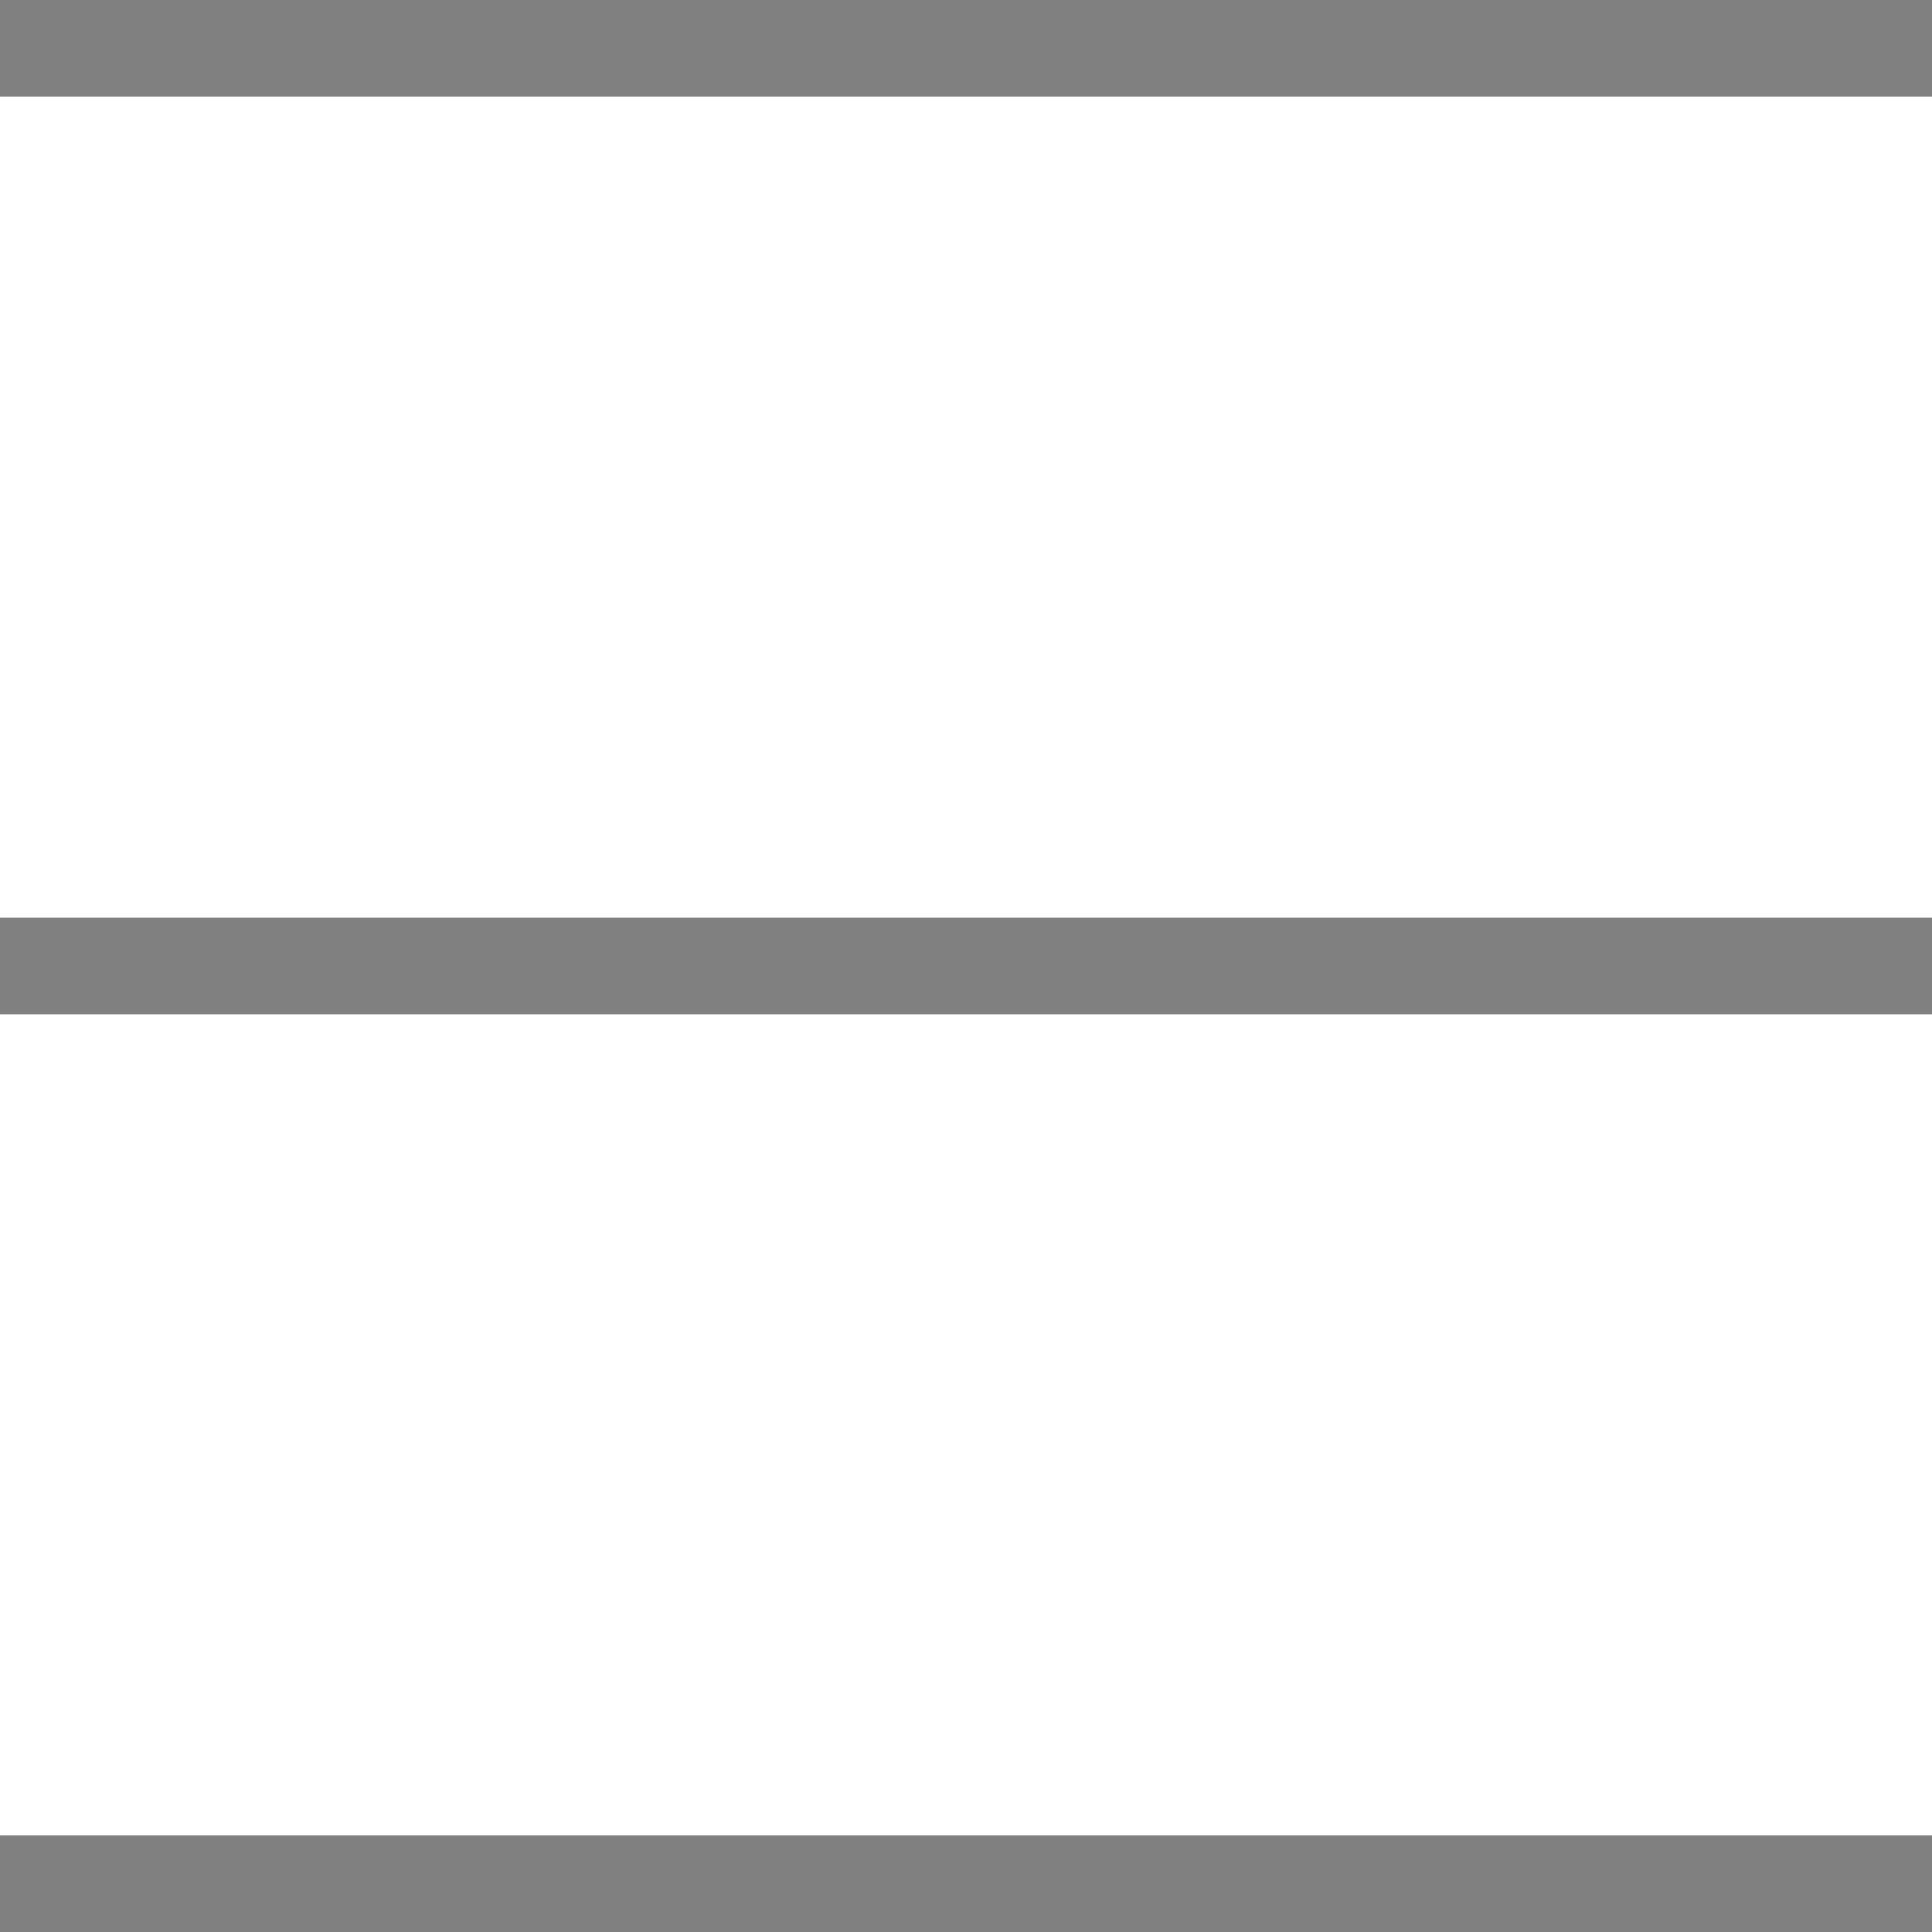 <?xml version="1.0" encoding="UTF-8" standalone="no"?>
<!-- Created with Inkscape (http://www.inkscape.org/) -->

<svg
   width="20"
   height="20"
   viewBox="0 0 20 20"
   version="1.1"
   id="svg1"
   sodipodi:docname="nav.svg"
   inkscape:version="1.3.2 (091e20e, 2023-11-25)"
   xmlns:inkscape="http://www.inkscape.org/namespaces/inkscape"
   xmlns:sodipodi="http://sodipodi.sourceforge.net/DTD/sodipodi-0.dtd"
   xmlns="http://www.w3.org/2000/svg"
   xmlns:svg="http://www.w3.org/2000/svg">
  <sodipodi:namedview
     id="namedview1"
     pagecolor="#ffffff"
     bordercolor="#000000"
     borderopacity="0.25"
     inkscape:showpageshadow="2"
     inkscape:pageopacity="0.0"
     inkscape:pagecheckerboard="0"
     inkscape:deskcolor="#d1d1d1"
     inkscape:zoom="11.8"
     inkscape:cx="9.9576271"
     inkscape:cy="10"
     inkscape:window-width="1696"
     inkscape:window-height="449"
     inkscape:window-x="0"
     inkscape:window-y="43"
     inkscape:window-maximized="0"
     inkscape:current-layer="svg1" />
  <defs
     id="defs1" />
  <rect
     style="fill:#808080;stroke-width:63.545;paint-order:stroke markers fill;fill-opacity:1"
     id="rect1"
     width="20"
     height="1"
     x="0"
     y="0" />
  <rect
     style="fill:#808080;stroke-width:63.545;paint-order:stroke markers fill;fill-opacity:1"
     id="rect2"
     width="20"
     height="1"
     x="0"
     y="19" />
  <rect
     style="fill:#808080;stroke-width:63.545;paint-order:stroke markers fill;fill-opacity:1"
     id="rect3"
     width="20"
     height="1"
     x="0"
     y="9.5" />
</svg>
